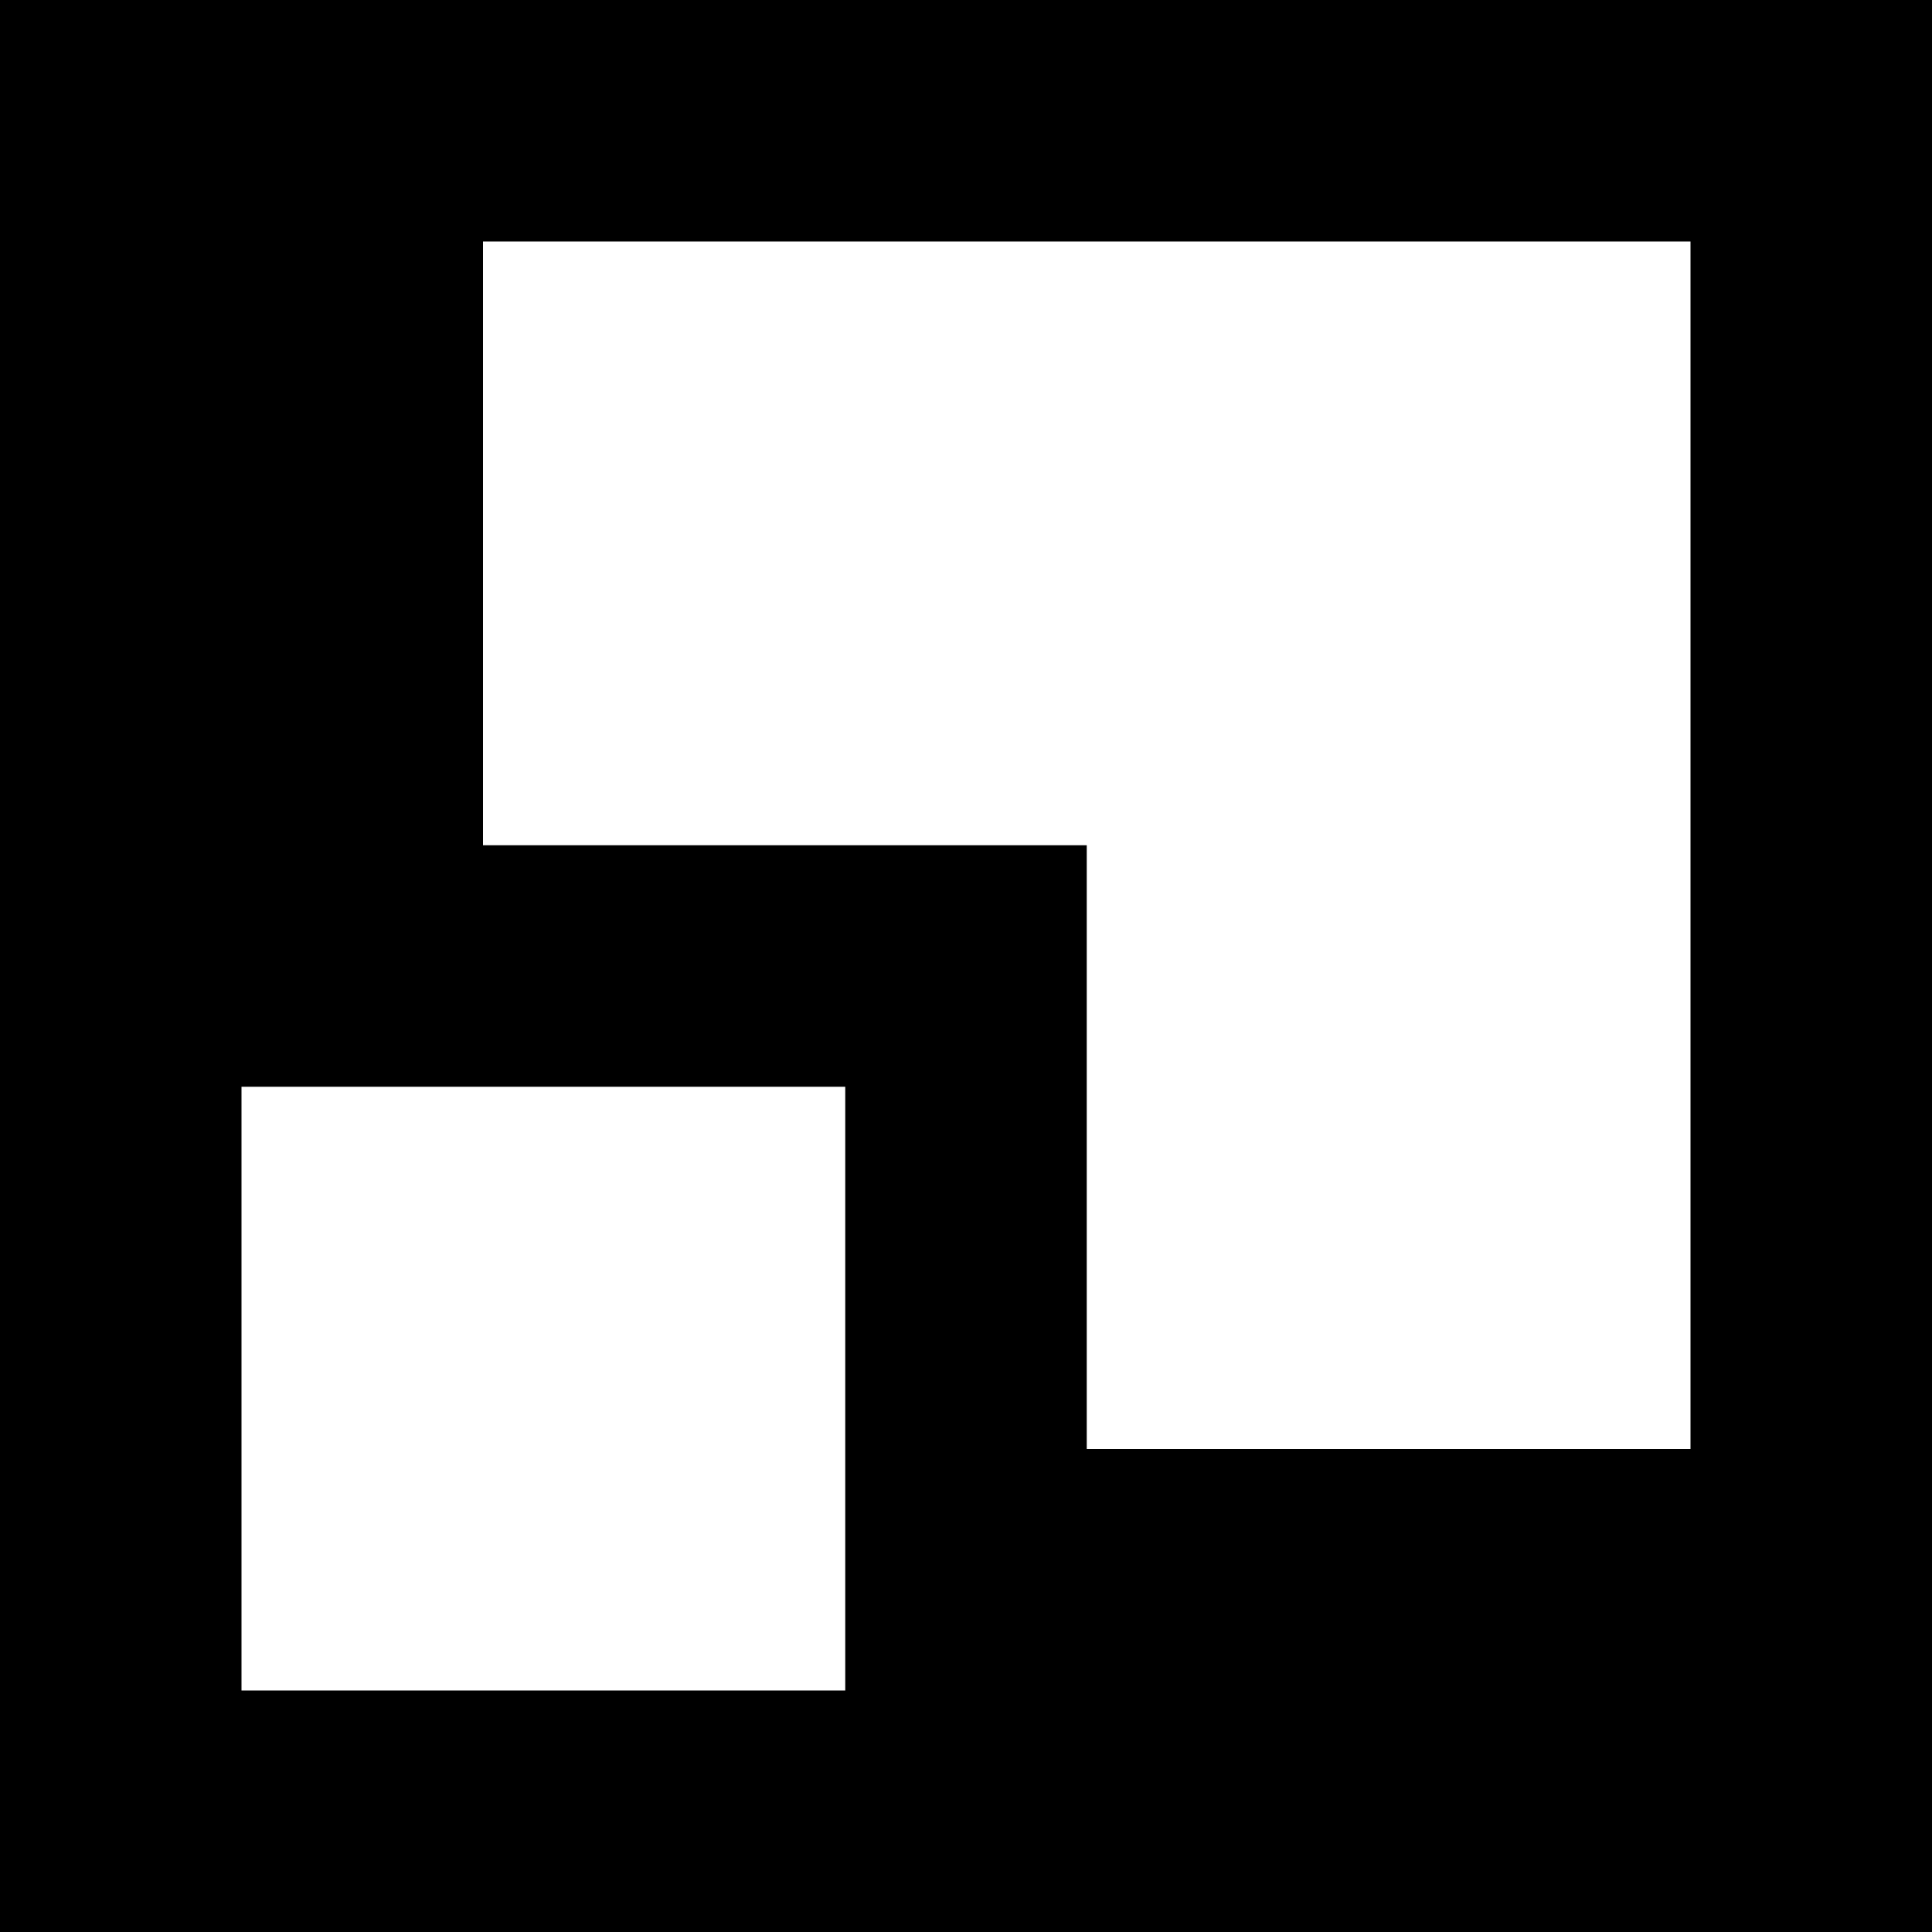 <svg xmlns="http://www.w3.org/2000/svg" width="32" height="32" fill="none"><path fill="#000" d="M0 0h32v32H0z"/><path fill="#fff" d="M28 4H8v10h10v10h10V4Z"/><path fill="#fff" d="M4 18h10v10H4V18Z"/></svg>